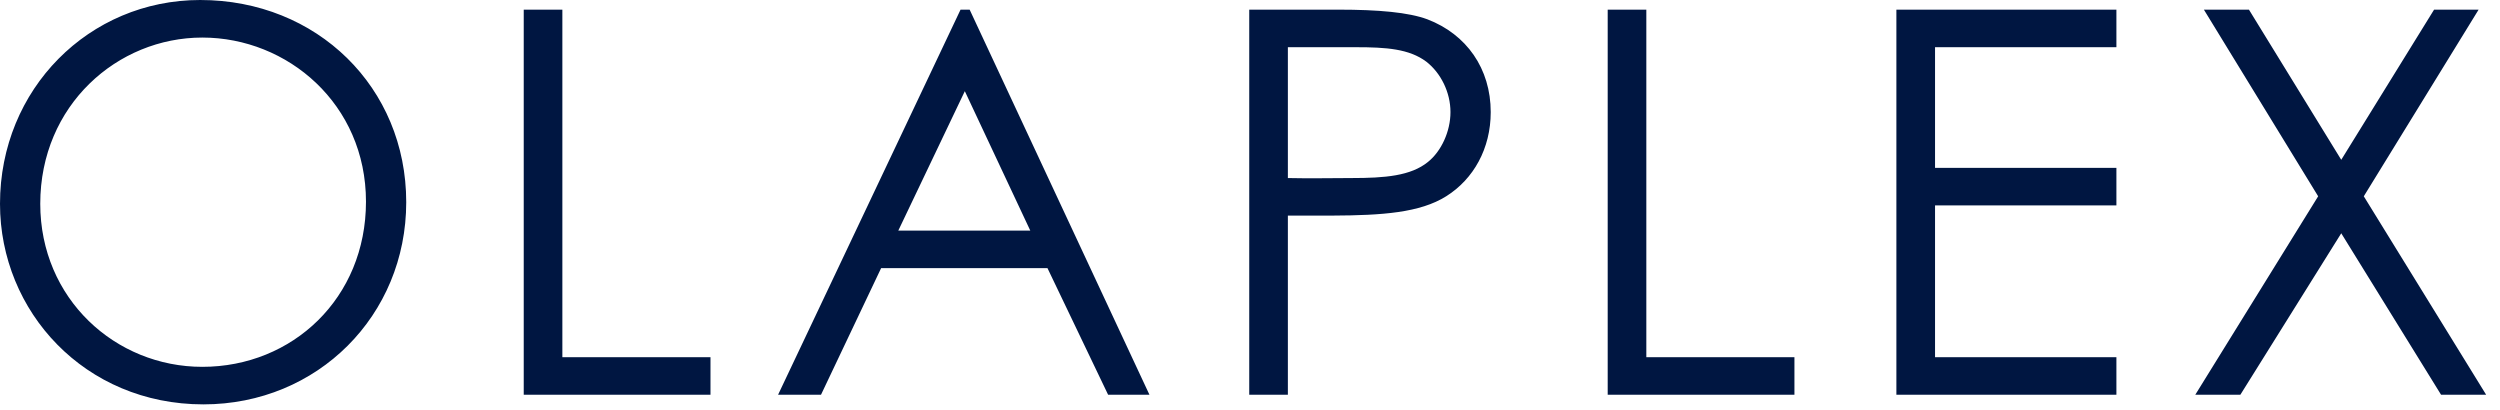 <svg width="128" height="21" viewBox="0 0 128 21" fill="none" xmlns="http://www.w3.org/2000/svg">
<path fill-rule="evenodd" clip-rule="evenodd" d="M10.248 0C16.238 0 20.799 4.476 20.799 10.352C20.799 16.146 16.265 20.704 10.413 20.704C4.341 20.704 0 15.953 0 10.434C0 4.558 4.561 0 10.248 0ZM28.793 0.494V18.287H36.377V20.21H26.815V0.494H28.793ZM49.646 0.494L58.851 20.21H56.735L53.631 13.729H45.113L42.036 20.21H39.838L49.18 0.494H49.646ZM68.522 0.494C70.583 0.494 72.121 0.632 73.082 0.989C75.088 1.757 76.325 3.515 76.325 5.739C76.325 7.606 75.445 9.171 74.044 10.05C72.704 10.89 70.785 11.027 68.241 11.038L65.939 11.039V20.21H63.961V0.494H68.522ZM84.292 0.494V18.287H91.875V20.21H82.314V0.494H84.292ZM108.36 0.494V2.417H99.074V8.595H108.36V10.517H99.074V18.287H108.36V20.21H97.095V0.494H108.36ZM115.146 0.494L119.872 8.182L124.625 0.494H126.905L121.026 10.05L127.29 20.21H124.982L119.872 11.944L114.707 20.21H112.399L118.69 10.05L112.839 0.494H115.146ZM10.358 1.923C6.017 1.923 2.061 5.382 2.061 10.434C2.061 15.295 5.908 18.782 10.358 18.782C14.974 18.782 18.738 15.267 18.738 10.325C18.738 5.327 14.726 1.923 10.358 1.923ZM49.399 4.668L45.992 11.808H52.751L49.399 4.668ZM69.428 2.417H65.939V9.116C67.065 9.143 68.192 9.116 69.208 9.116C70.912 9.116 72.231 9.007 73.11 8.293C73.797 7.744 74.264 6.728 74.264 5.739C74.264 4.723 73.769 3.735 73.028 3.158C72.149 2.499 70.967 2.417 69.428 2.417Z" fill="#001641"/>
</svg>
